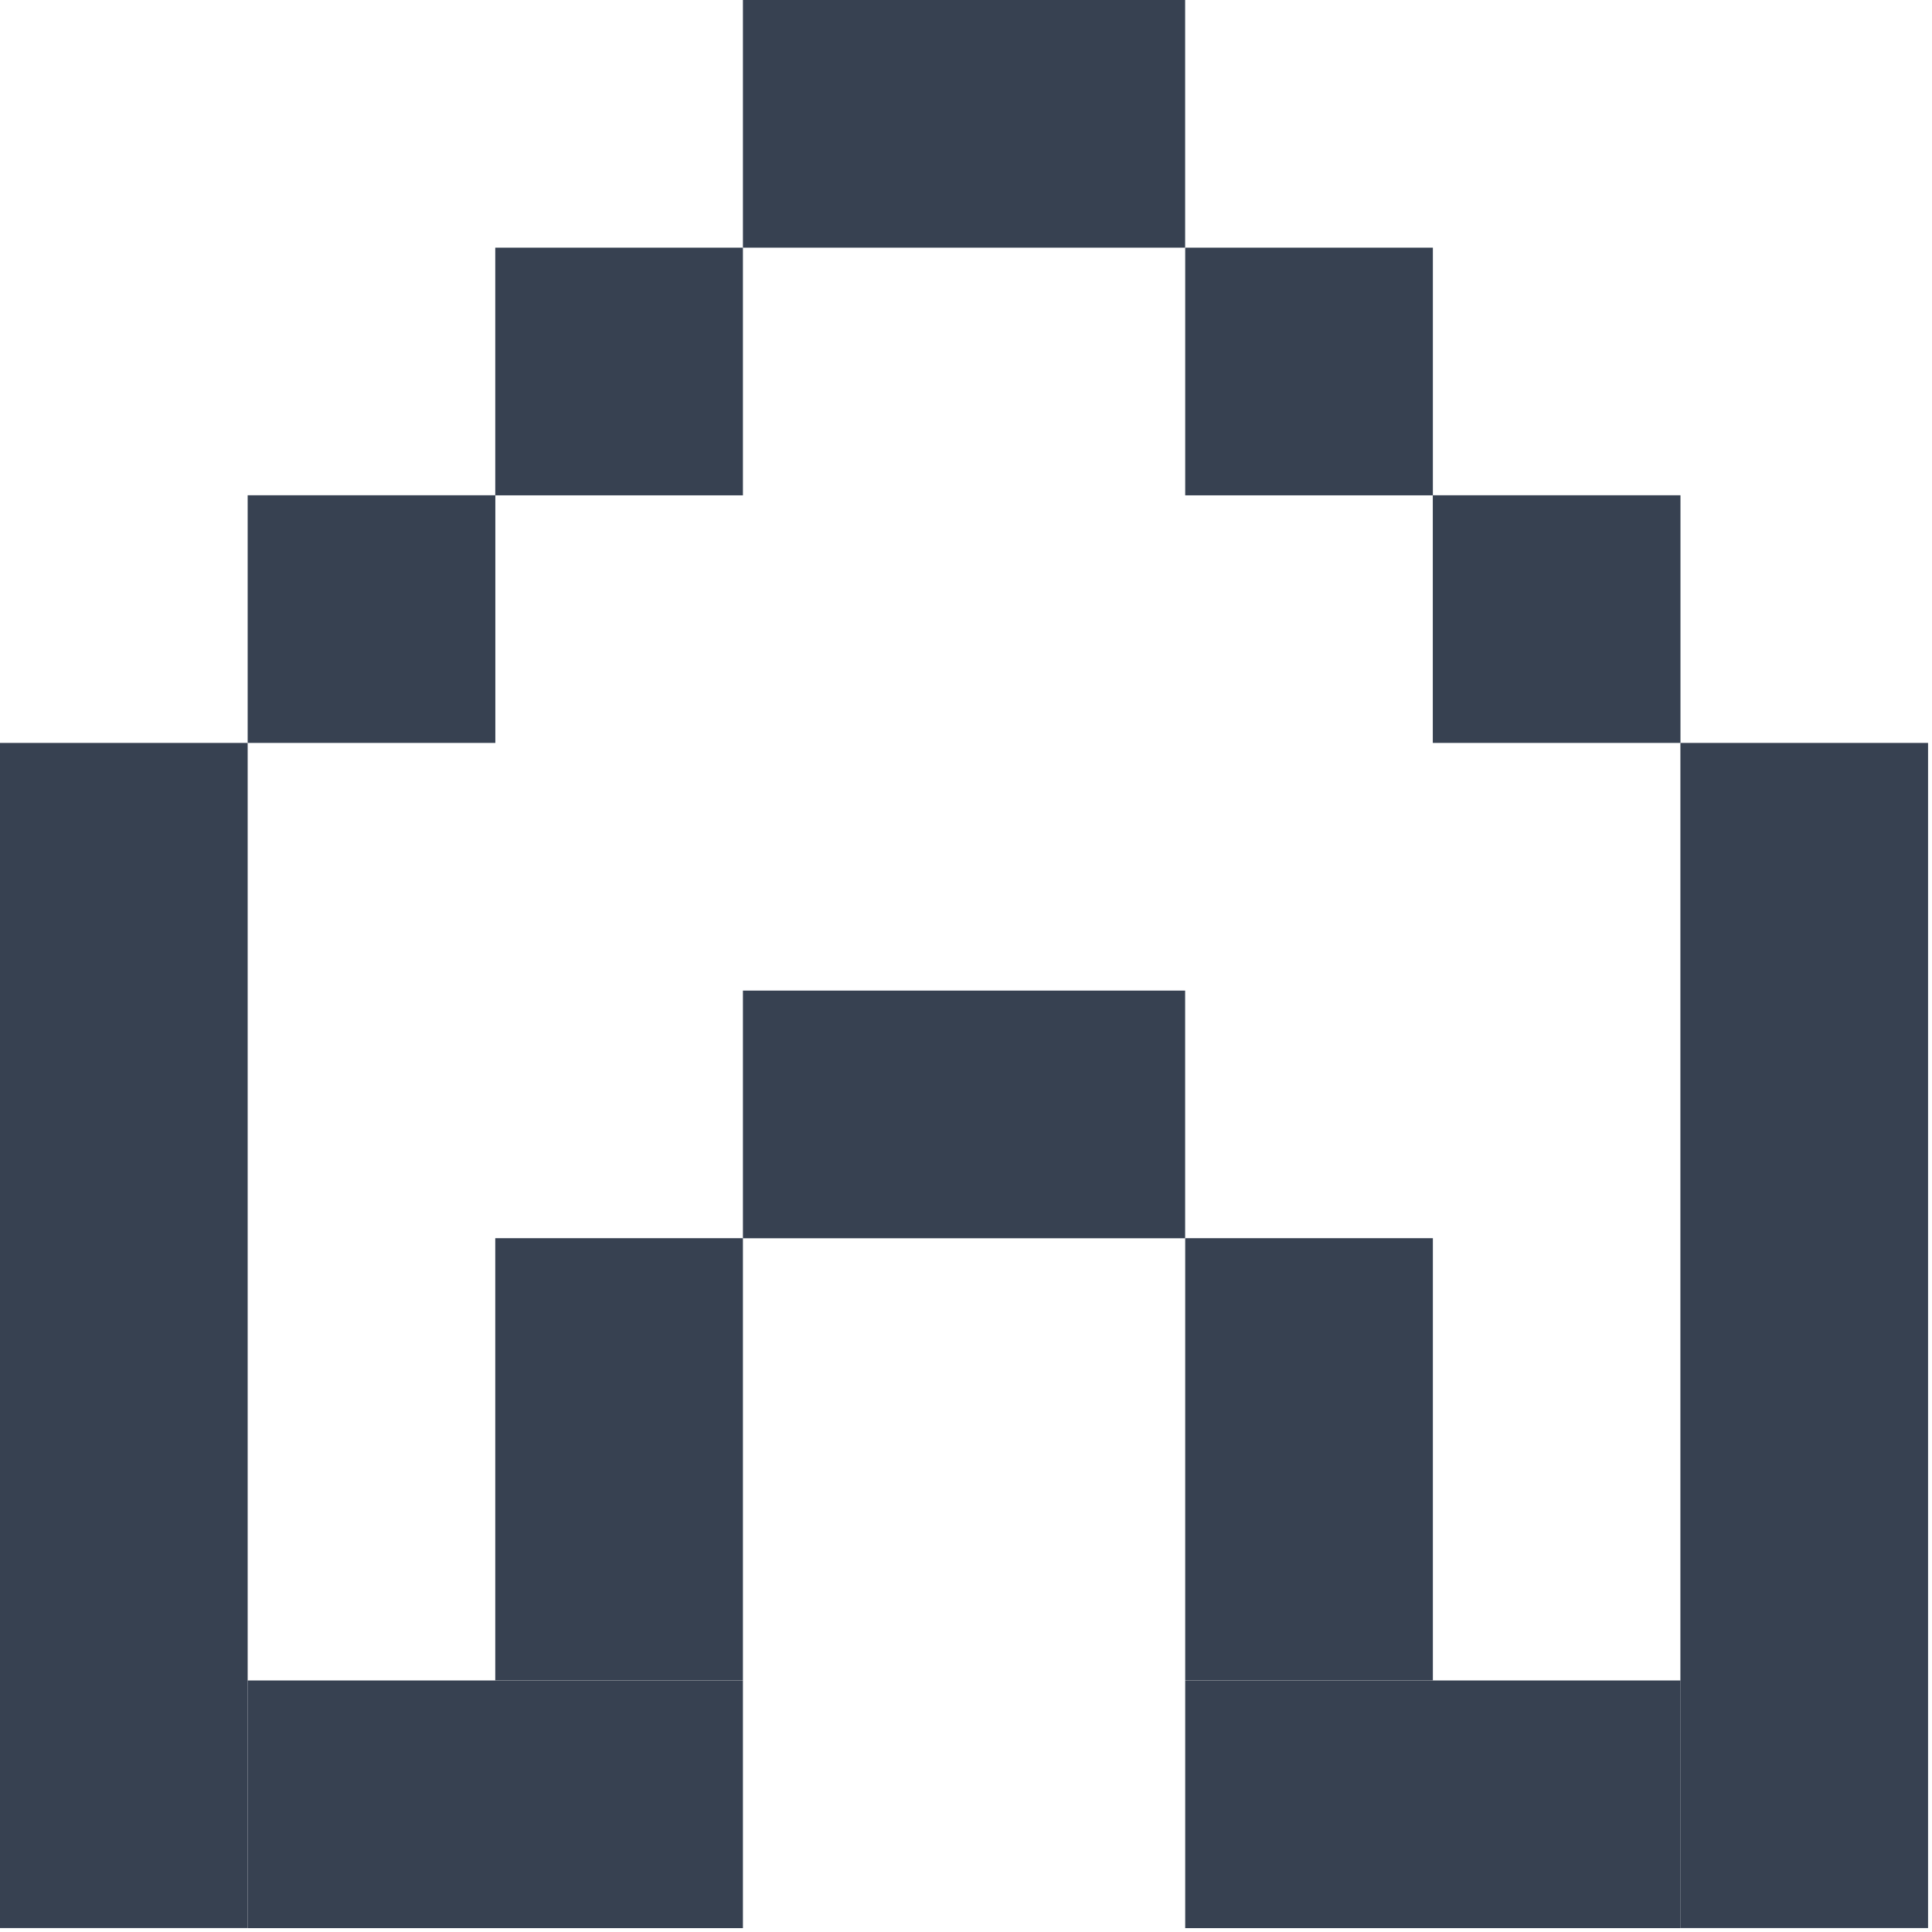 <svg width="26" height="26" viewBox="0 0 26 26" fill="none" xmlns="http://www.w3.org/2000/svg">
<rect x="9.998" width="5.951" height="3.333" fill="#374151"/>
<rect x="9.998" y="13.331" width="5.951" height="3.333" fill="#374151"/>
<rect x="15.95" y="3.333" width="3.333" height="3.333" fill="#374151"/>
<rect x="15.95" y="16.663" width="3.333" height="5.951" fill="#374151"/>
<rect x="6.665" y="3.333" width="3.333" height="3.333" fill="#374151"/>
<rect x="6.665" y="16.663" width="3.333" height="5.951" fill="#374151"/>
<rect x="19.282" y="6.665" width="3.333" height="3.333" fill="#374151"/>
<rect x="22.614" y="9.998" width="3.333" height="15.949" fill="#374151"/>
<rect x="3.333" y="6.665" width="3.333" height="3.333" fill="#374151"/>
<rect x="3.333" y="22.615" width="6.665" height="3.333" fill="#374151"/>
<rect x="15.95" y="22.615" width="6.665" height="3.333" fill="#374151"/>
<rect y="9.998" width="3.333" height="15.949" fill="#374151"/>
</svg>
